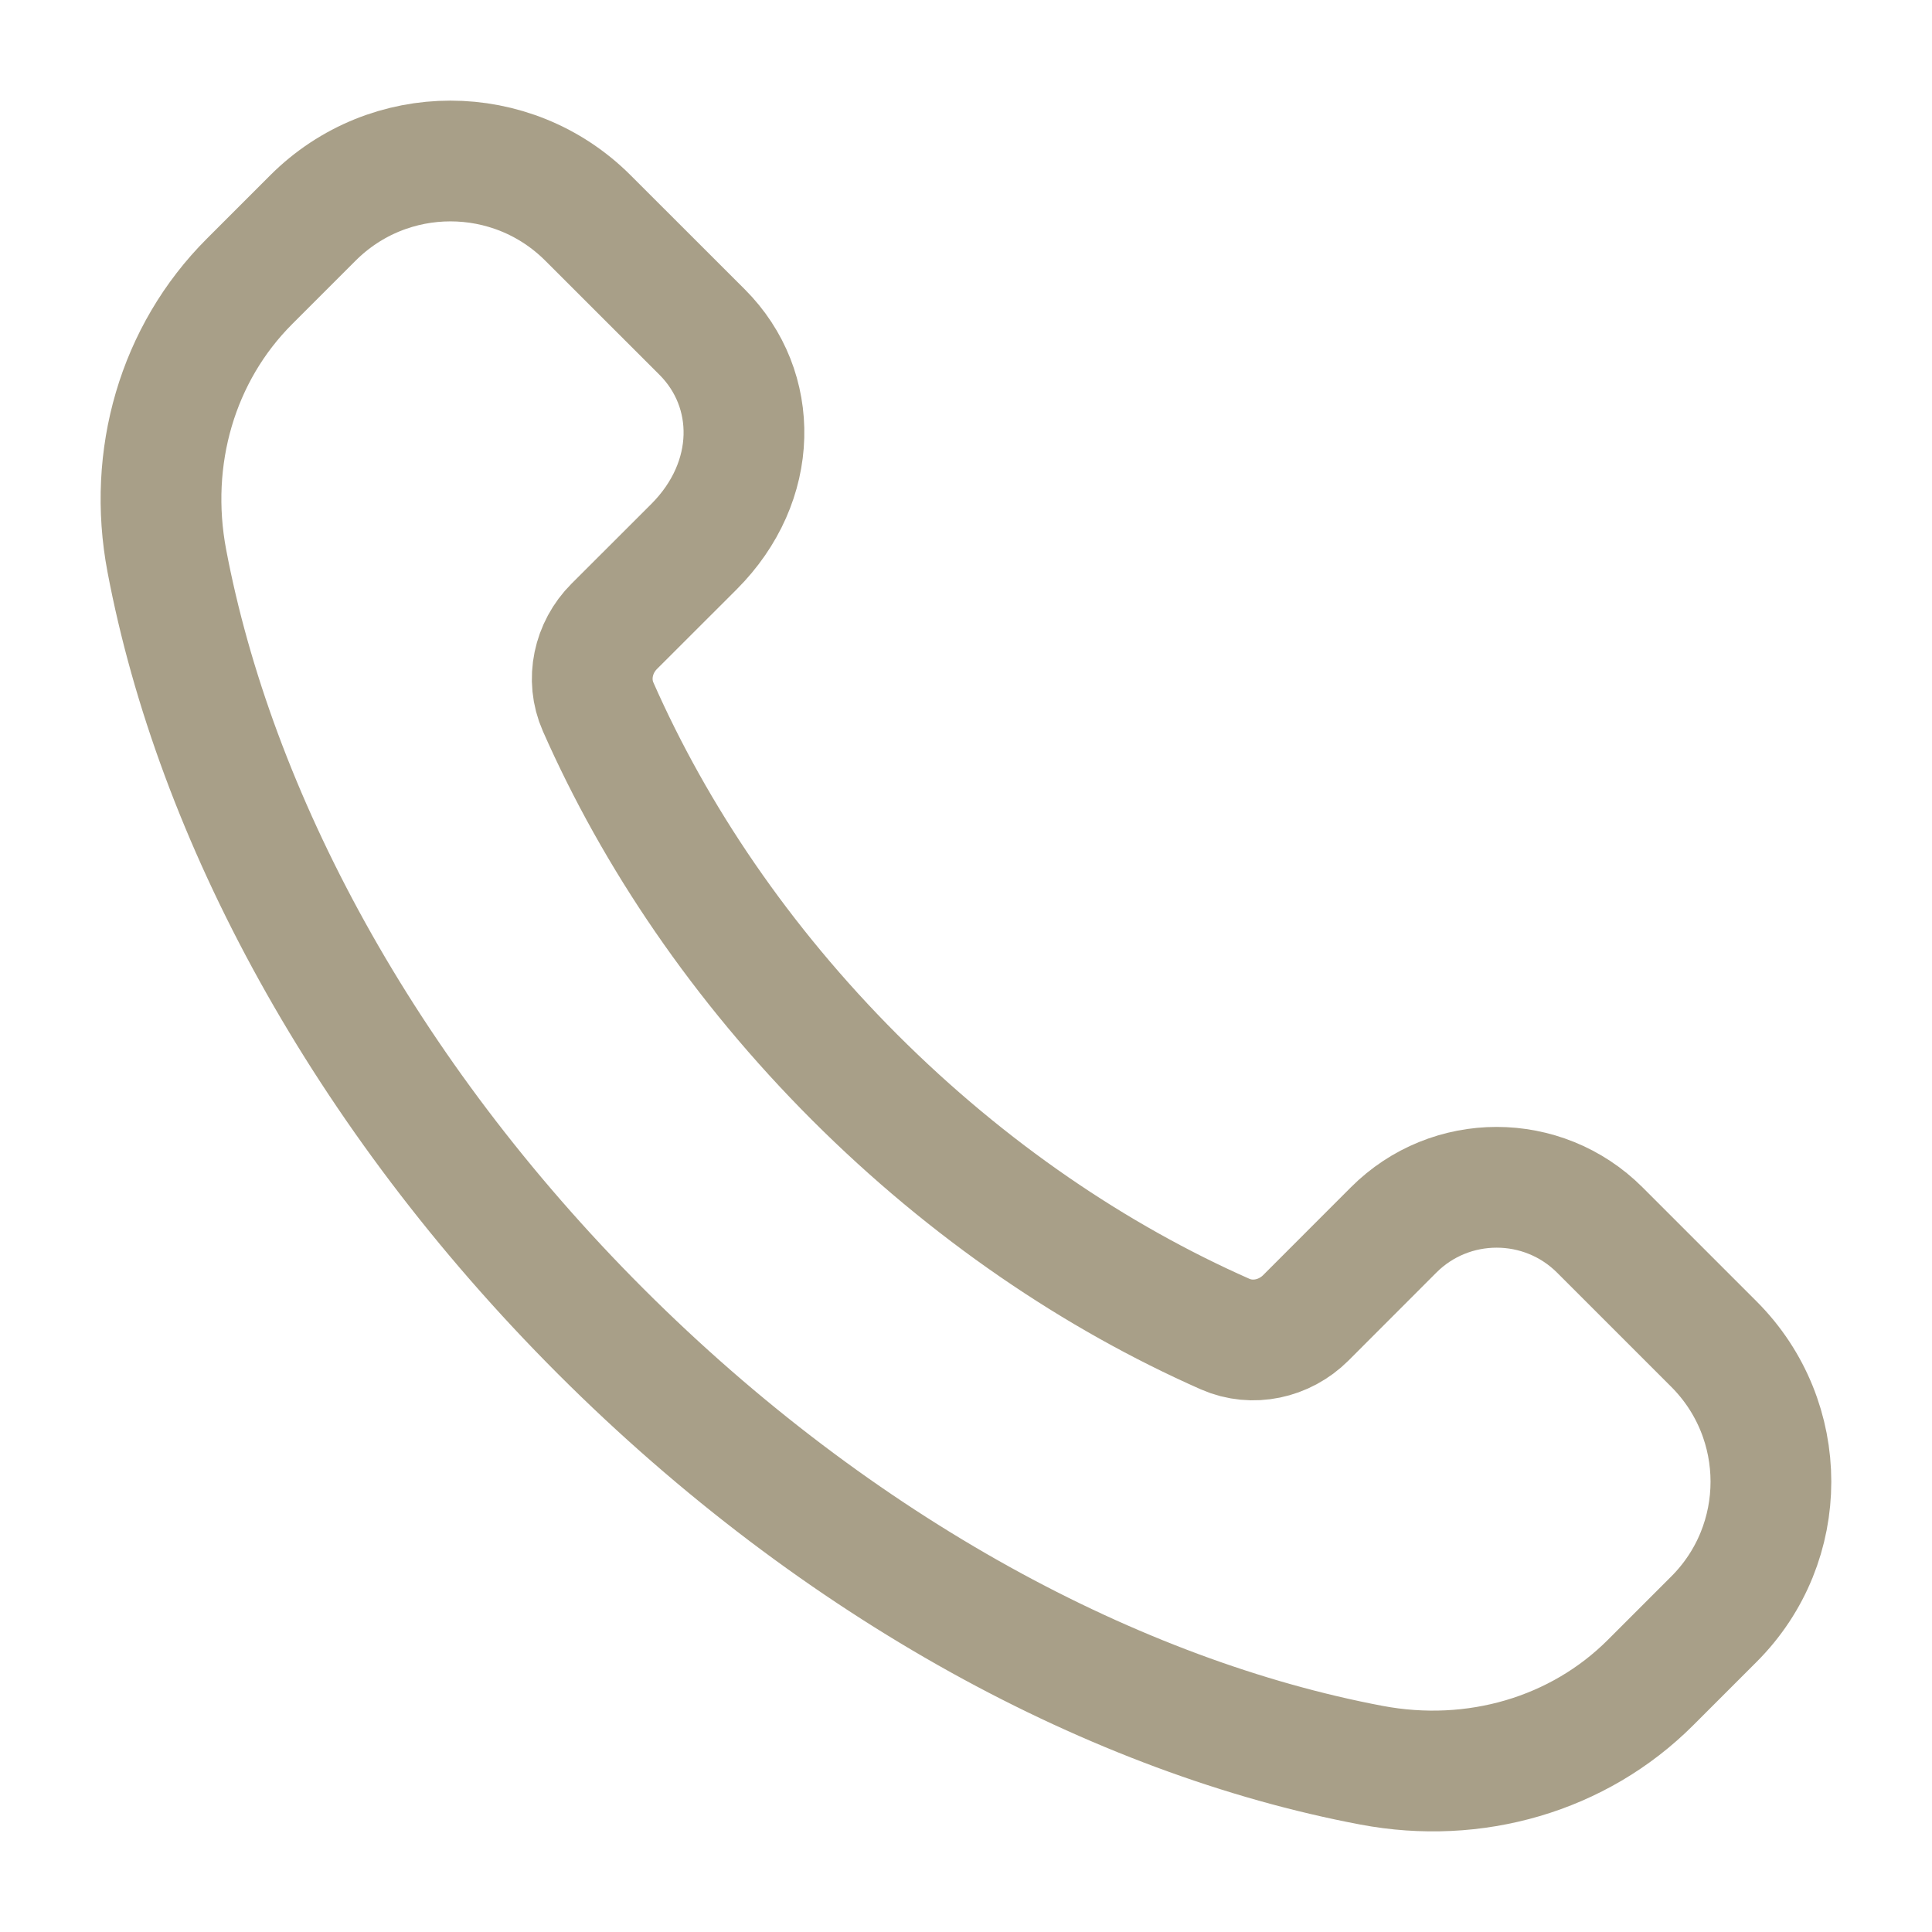 <svg xmlns="http://www.w3.org/2000/svg" width="24" height="24" viewBox="0 0 24 24" fill="none">
  <path fill-rule="evenodd" clip-rule="evenodd" d="M10.617 13.383C9.204 11.969 8.138 10.386 7.43 8.78C7.28 8.44 7.368 8.043 7.63 7.781L8.62 6.792C9.431 5.981 9.431 4.835 8.723 4.126L7.304 2.708C6.36 1.764 4.831 1.764 3.887 2.708L3.099 3.496C2.204 4.391 1.83 5.683 2.072 6.964C2.669 10.121 4.503 13.578 7.462 16.538C10.422 19.497 13.879 21.331 17.036 21.928C18.317 22.17 19.609 21.796 20.504 20.901L21.291 20.114C22.235 19.171 22.235 17.641 21.291 16.697L19.874 15.28C19.166 14.572 18.017 14.572 17.311 15.28L16.22 16.372C15.957 16.634 15.56 16.722 15.22 16.573C13.614 15.863 12.031 14.796 10.617 13.383Z" stroke="#A89F88" stroke-width="1.5" stroke-linecap="round" stroke-linejoin="round"/>
</svg>
